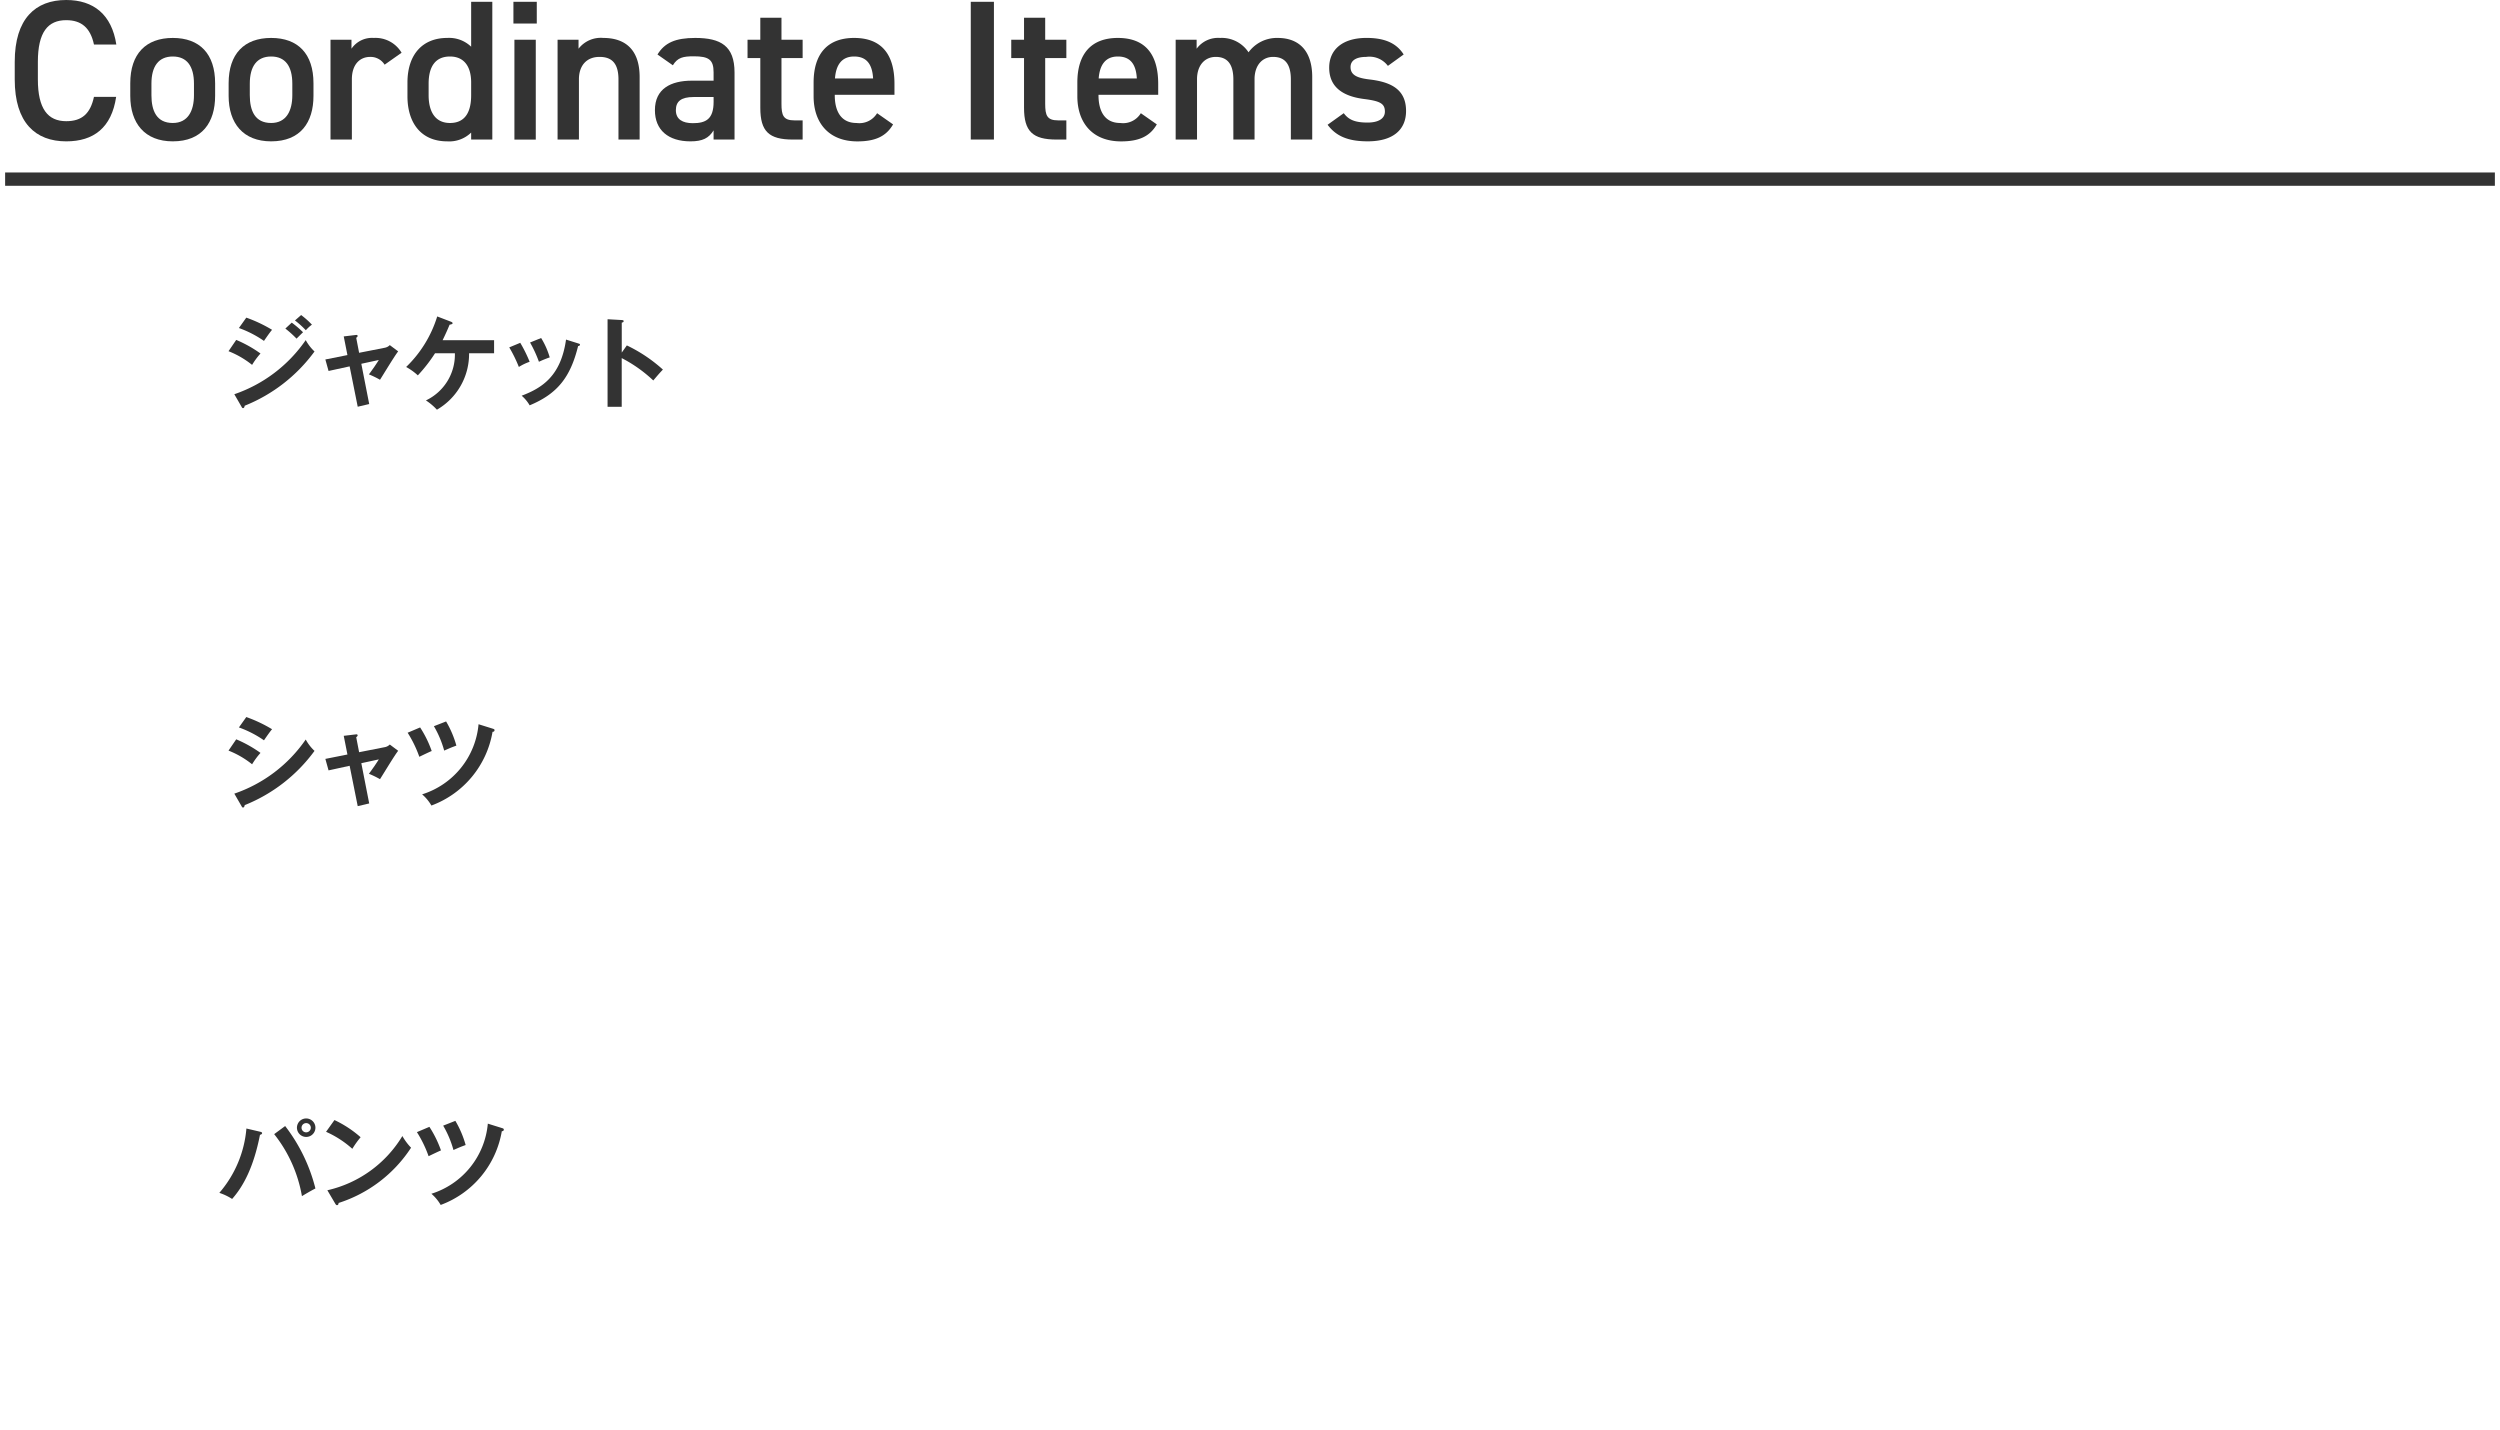 <svg id="デザイン" xmlns="http://www.w3.org/2000/svg" viewBox="0 0 338 193.279"><defs><style>.cls-1{fill:#333;}.cls-2{fill:none;stroke:#333;stroke-miterlimit:10;stroke-width:1.8px;}</style></defs><path class="cls-1" d="M35.177,153.011c.2.053.257.094.257.189,0,.068-.041.175-.284.23-.85,4.321-2.215,6.914-3.767,8.669a7.4,7.4,0,0,0-1.729-.824,15.242,15.242,0,0,0,3.66-8.7Zm3.376-.77a22.991,22.991,0,0,1,4.092,8.44c-.54.27-1.661.932-1.823,1.04a18.564,18.564,0,0,0-3.754-8.386Zm4.092.23a1.249,1.249,0,1,1-1.242-1.256A1.251,1.251,0,0,1,42.645,152.471Zm-1.877,0a.62.62,0,0,0,.621.621.631.631,0,0,0,.635-.621.628.628,0,0,0-1.256,0Z"/><path class="cls-1" d="M45.218,151.431a14.88,14.88,0,0,1,3.538,2.323,12.319,12.319,0,0,0-1.121,1.566,13.523,13.523,0,0,0-3.552-2.3Zm-.959,9.493A15.984,15.984,0,0,0,54.4,153.592a7.984,7.984,0,0,0,1.175,1.579,18.381,18.381,0,0,1-9.791,7.468c-.027.135-.04.3-.229.3-.095,0-.176-.109-.244-.23Z"/><path class="cls-1" d="M58.054,152.349a14.811,14.811,0,0,1,1.566,3.187c-.3.121-1.121.513-1.674.783a15.93,15.93,0,0,0-1.58-3.255Zm9.844.175c.176.054.216.109.216.19,0,.2-.176.229-.27.229a12.936,12.936,0,0,1-8.264,9.966,5.888,5.888,0,0,0-1.256-1.513,10.952,10.952,0,0,0,7.63-9.479Zm-6.333-.985a13.5,13.5,0,0,1,1.39,3.268c-.7.256-.8.3-1.647.675a13.735,13.735,0,0,0-1.391-3.295Z"/><path class="cls-1" d="M31.936,99.956a16.653,16.653,0,0,1,3.282,1.837,10.313,10.313,0,0,0-1.135,1.539,12.242,12.242,0,0,0-3.187-1.85ZM31.68,107.3a19.3,19.3,0,0,0,9.655-7.319,6.079,6.079,0,0,0,1.188,1.539,21.665,21.665,0,0,1-9.439,7.333c-.027.135-.067.325-.23.325-.094,0-.134-.069-.2-.19ZM33.3,96.944a19.081,19.081,0,0,1,3.484,1.648c-.27.3-.877,1.175-1.094,1.5A14.387,14.387,0,0,0,32.3,98.349Z"/><path class="cls-1" d="M46.473,99.483l1.593-.189c.121-.013.284-.04.284.136,0,.093-.095.162-.189.243l.391,2.025,3.5-.688a1.277,1.277,0,0,0,.648-.352l1.134.851c-.459.553-2.106,3.3-2.458,3.835a12.593,12.593,0,0,0-1.5-.729c.136-.176.433-.594.757-1.053.216-.325.472-.7.58-.892l-2.363.514,1.067,5.442-1.553.364-1.094-5.456-2.849.622-.432-1.553,2.984-.594Z"/><path class="cls-1" d="M56.8,98.349a14.771,14.771,0,0,1,1.567,3.187c-.3.121-1.121.513-1.675.783a15.874,15.874,0,0,0-1.58-3.255Zm9.845.175c.175.054.216.109.216.19,0,.2-.176.229-.27.229a12.939,12.939,0,0,1-8.265,9.966,5.847,5.847,0,0,0-1.256-1.513,10.948,10.948,0,0,0,7.63-9.479Zm-6.333-.985a13.577,13.577,0,0,1,1.39,3.268c-.7.256-.8.3-1.647.675a13.735,13.735,0,0,0-1.391-3.3Z"/><path class="cls-1" d="M31.936,45.956a16.653,16.653,0,0,1,3.282,1.837,10.313,10.313,0,0,0-1.135,1.539,12.242,12.242,0,0,0-3.187-1.85ZM31.68,53.3a19.3,19.3,0,0,0,9.655-7.319,6.079,6.079,0,0,0,1.188,1.539,21.665,21.665,0,0,1-9.439,7.333c-.027.135-.067.325-.23.325-.094,0-.134-.069-.2-.19ZM33.3,42.944a19.081,19.081,0,0,1,3.484,1.648c-.27.3-.877,1.175-1.094,1.5A14.387,14.387,0,0,0,32.3,44.349Zm6.145.676a13.929,13.929,0,0,1,1.526,1.3c-.244.23-.635.621-.878.864a14.465,14.465,0,0,0-1.513-1.363Zm1.269-1.026a11.37,11.37,0,0,1,1.458,1.3,4.917,4.917,0,0,0-.823.756,12.223,12.223,0,0,0-1.472-1.324Z"/><path class="cls-1" d="M46.473,45.483l1.593-.189c.121-.013.284-.04.284.136,0,.093-.095.162-.189.243l.391,2.025,3.5-.688a1.277,1.277,0,0,0,.648-.352l1.134.851c-.459.553-2.106,3.3-2.458,3.835a12.593,12.593,0,0,0-1.5-.729c.136-.176.433-.594.757-1.053.216-.325.472-.7.58-.892l-2.363.514,1.067,5.442-1.553.364-1.094-5.456-2.849.622L43.988,48.6l2.984-.594Z"/><path class="cls-1" d="M58.814,47.766a20.819,20.819,0,0,1-2.322,2.984,8.148,8.148,0,0,0-1.58-1.135,16.041,16.041,0,0,0,4.2-6.833l1.864.716c.094.041.216.1.216.2,0,.135-.27.175-.405.2-.3.73-.608,1.405-.945,2.093H66.8v1.77H63.419a8.7,8.7,0,0,1-4.348,7.63,8.023,8.023,0,0,0-1.486-1.256A6.85,6.85,0,0,0,61.5,47.766Z"/><path class="cls-1" d="M70.339,46.348a18.8,18.8,0,0,1,1.269,2.565,7.008,7.008,0,0,0-1.458.7,18.454,18.454,0,0,0-1.3-2.646Zm7.832.081c.135.04.243.067.243.175,0,.135-.175.175-.256.189-1.04,4.228-2.809,6.455-6.55,8.008a4.944,4.944,0,0,0-1.08-1.3c2.809-1.067,5.307-2.688,6-7.59Zm-5.01-.73a10.579,10.579,0,0,1,1.162,2.62,13.619,13.619,0,0,0-1.459.594,16.827,16.827,0,0,0-1.2-2.606Z"/><path class="cls-1" d="M84.75,46.7a20.252,20.252,0,0,1,4.874,3.268c-.526.554-.715.783-1.3,1.471a18.7,18.7,0,0,0-4.268-3.024V55H82.143V43.161l1.918.108c.135.013.257.027.257.148,0,.148-.176.189-.257.2v4.051Z"/><path class="cls-1" d="M12.705,6.02C12.218,3.752,11,2.727,8.953,2.727c-2.484,0-3.833,1.619-3.833,5.641v2.375c0,3.968,1.349,5.642,3.833,5.642,2.131,0,3.265-1.027,3.752-3.293h3c-.621,4.183-3.05,6.019-6.748,6.019-4.158,0-6.965-2.51-6.965-8.368V8.368C1.988,2.511,4.8,0,8.953,0c3.7,0,6.154,1.971,6.775,6.02Z"/><path class="cls-1" d="M29.085,12.956c0,3.591-1.755,6.155-5.722,6.155-3.78,0-5.75-2.429-5.75-6.155v-1.7c0-3.968,2.105-6.127,5.75-6.127s5.722,2.159,5.722,6.127Zm-2.861-.08V11.31c0-2.348-.945-3.671-2.861-3.671-1.944,0-2.889,1.349-2.889,3.671v1.566c0,2.105.7,3.752,2.889,3.752C25.413,16.628,26.224,14.981,26.224,12.876Z"/><path class="cls-1" d="M42.382,12.956c0,3.591-1.755,6.155-5.722,6.155-3.779,0-5.749-2.429-5.749-6.155v-1.7c0-3.968,2.1-6.127,5.749-6.127s5.722,2.159,5.722,6.127Zm-2.861-.08V11.31c0-2.348-.944-3.671-2.861-3.671-1.944,0-2.888,1.349-2.888,3.671v1.566c0,2.105.7,3.752,2.888,3.752C38.711,16.628,39.521,14.981,39.521,12.876Z"/><path class="cls-1" d="M52,8.746a2.235,2.235,0,0,0-1.943-1.053c-1.458,0-2.483,1.079-2.483,3.023v8.152H44.685V5.371H47.52V6.586a3.363,3.363,0,0,1,3.022-1.457,4.092,4.092,0,0,1,3.752,2Z"/><path class="cls-1" d="M63.7.243h2.861V18.868H63.7v-.945a4.24,4.24,0,0,1-3.24,1.188c-3.589,0-5.372-2.564-5.372-6.1V11.175c0-3.887,2.106-6.046,5.372-6.046A4.3,4.3,0,0,1,63.7,6.316Zm0,12.633V11.148c0-2.213-1-3.509-2.862-3.509-1.943,0-2.888,1.323-2.888,3.671v1.566c0,2.105.809,3.752,2.888,3.752C63,16.628,63.7,14.981,63.7,12.876Z"/><path class="cls-1" d="M69.414.243h3.159V3.186H69.414Zm.135,5.128h2.888v13.5H69.549Z"/><path class="cls-1" d="M75.384,5.371h2.834V6.586a3.8,3.8,0,0,1,3.347-1.457c2.78,0,4.913,1.4,4.913,5.29v8.449H83.617V10.743c0-2.375-1.079-3.05-2.565-3.05-1.781,0-2.78,1.214-2.78,3.023v8.152H75.384Z"/><path class="cls-1" d="M93.561,10.905h2.916V9.771c0-1.7-.648-2.159-2.673-2.159-1.457,0-2.186.161-2.834,1.214L88.892,7.369c.972-1.593,2.429-2.24,5.1-2.24,3.455,0,5.317,1.079,5.317,4.67v9.069H96.477V17.626c-.648,1.053-1.485,1.485-3.132,1.485-2.969,0-4.8-1.511-4.8-4.211C88.54,12.012,90.673,10.905,93.561,10.905Zm2.916,2.213h-2.7c-1.7,0-2.4.594-2.4,1.782,0,1.242.917,1.754,2.294,1.754,1.755,0,2.808-.54,2.808-2.887Z"/><path class="cls-1" d="M101.066,5.371h1.727V2.4h2.862V5.371h2.861V7.854h-2.861v6.182c0,1.566.243,2.24,1.755,2.24h1.106v2.592h-1.322c-3.239,0-4.4-1.107-4.4-4.292V7.854h-1.727Z"/><path class="cls-1" d="M120.743,16.816c-.945,1.647-2.456,2.3-4.831,2.3-3.861,0-5.913-2.51-5.913-6.1V11.175c0-3.968,1.944-6.046,5.48-6.046,3.7,0,5.453,2.213,5.453,6.208v1.484h-8.071v.055c0,2.105.809,3.752,2.942,3.752a2.8,2.8,0,0,0,2.78-1.323Zm-7.855-6.208h5.155c-.107-1.97-.918-2.969-2.564-2.969C113.806,7.639,113.023,8.772,112.888,10.608Z"/><path class="cls-1" d="M134.379,18.868h-3.131V.243h3.131Z"/><path class="cls-1" d="M136.721,5.371h1.728V2.4h2.861V5.371h2.861V7.854H141.31v6.182c0,1.566.243,2.24,1.755,2.24h1.106v2.592h-1.322c-3.239,0-4.4-1.107-4.4-4.292V7.854h-1.728Z"/><path class="cls-1" d="M156.4,16.816c-.944,1.647-2.456,2.3-4.831,2.3-3.861,0-5.912-2.51-5.912-6.1V11.175c0-3.968,1.943-6.046,5.479-6.046,3.7,0,5.453,2.213,5.453,6.208v1.484h-8.071v.055c0,2.105.81,3.752,2.942,3.752a2.8,2.8,0,0,0,2.781-1.323Zm-7.855-6.208H153.7c-.108-1.97-.918-2.969-2.565-2.969C149.461,7.639,148.678,8.772,148.543,10.608Z"/><path class="cls-1" d="M158.95,5.371h2.834V6.586a3.594,3.594,0,0,1,3.158-1.457,4.343,4.343,0,0,1,3.86,1.943,4.748,4.748,0,0,1,3.941-1.943c2.915,0,4.67,1.781,4.67,5.29v8.449h-2.889V10.743c0-2.214-.917-3.05-2.4-3.05-1.43,0-2.456,1.079-2.509,2.888v8.287H166.75V10.743c0-2.295-1-3.05-2.375-3.05-1.485,0-2.538,1.133-2.538,3.023v8.152H158.95Z"/><path class="cls-1" d="M187.643,8.907A3.118,3.118,0,0,0,184.7,7.693c-1.214,0-2.106.405-2.106,1.376,0,1.134,1,1.485,2.565,1.674,3,.351,4.94,1.4,4.94,4.265,0,2.483-1.7,4.1-5.183,4.1-2.754,0-4.319-.756-5.425-2.241l2.186-1.565c.62.837,1.431,1.268,3.212,1.268,1.484,0,2.349-.54,2.349-1.484,0-1.107-.7-1.431-2.808-1.7-2.564-.325-4.724-1.4-4.724-4.239,0-2.4,1.755-4.021,5.048-4.021,2.213,0,3.968.566,5.021,2.24Z"/><line class="cls-2" x1="0.693" y1="24.219" x2="337.307" y2="24.219"/></svg>